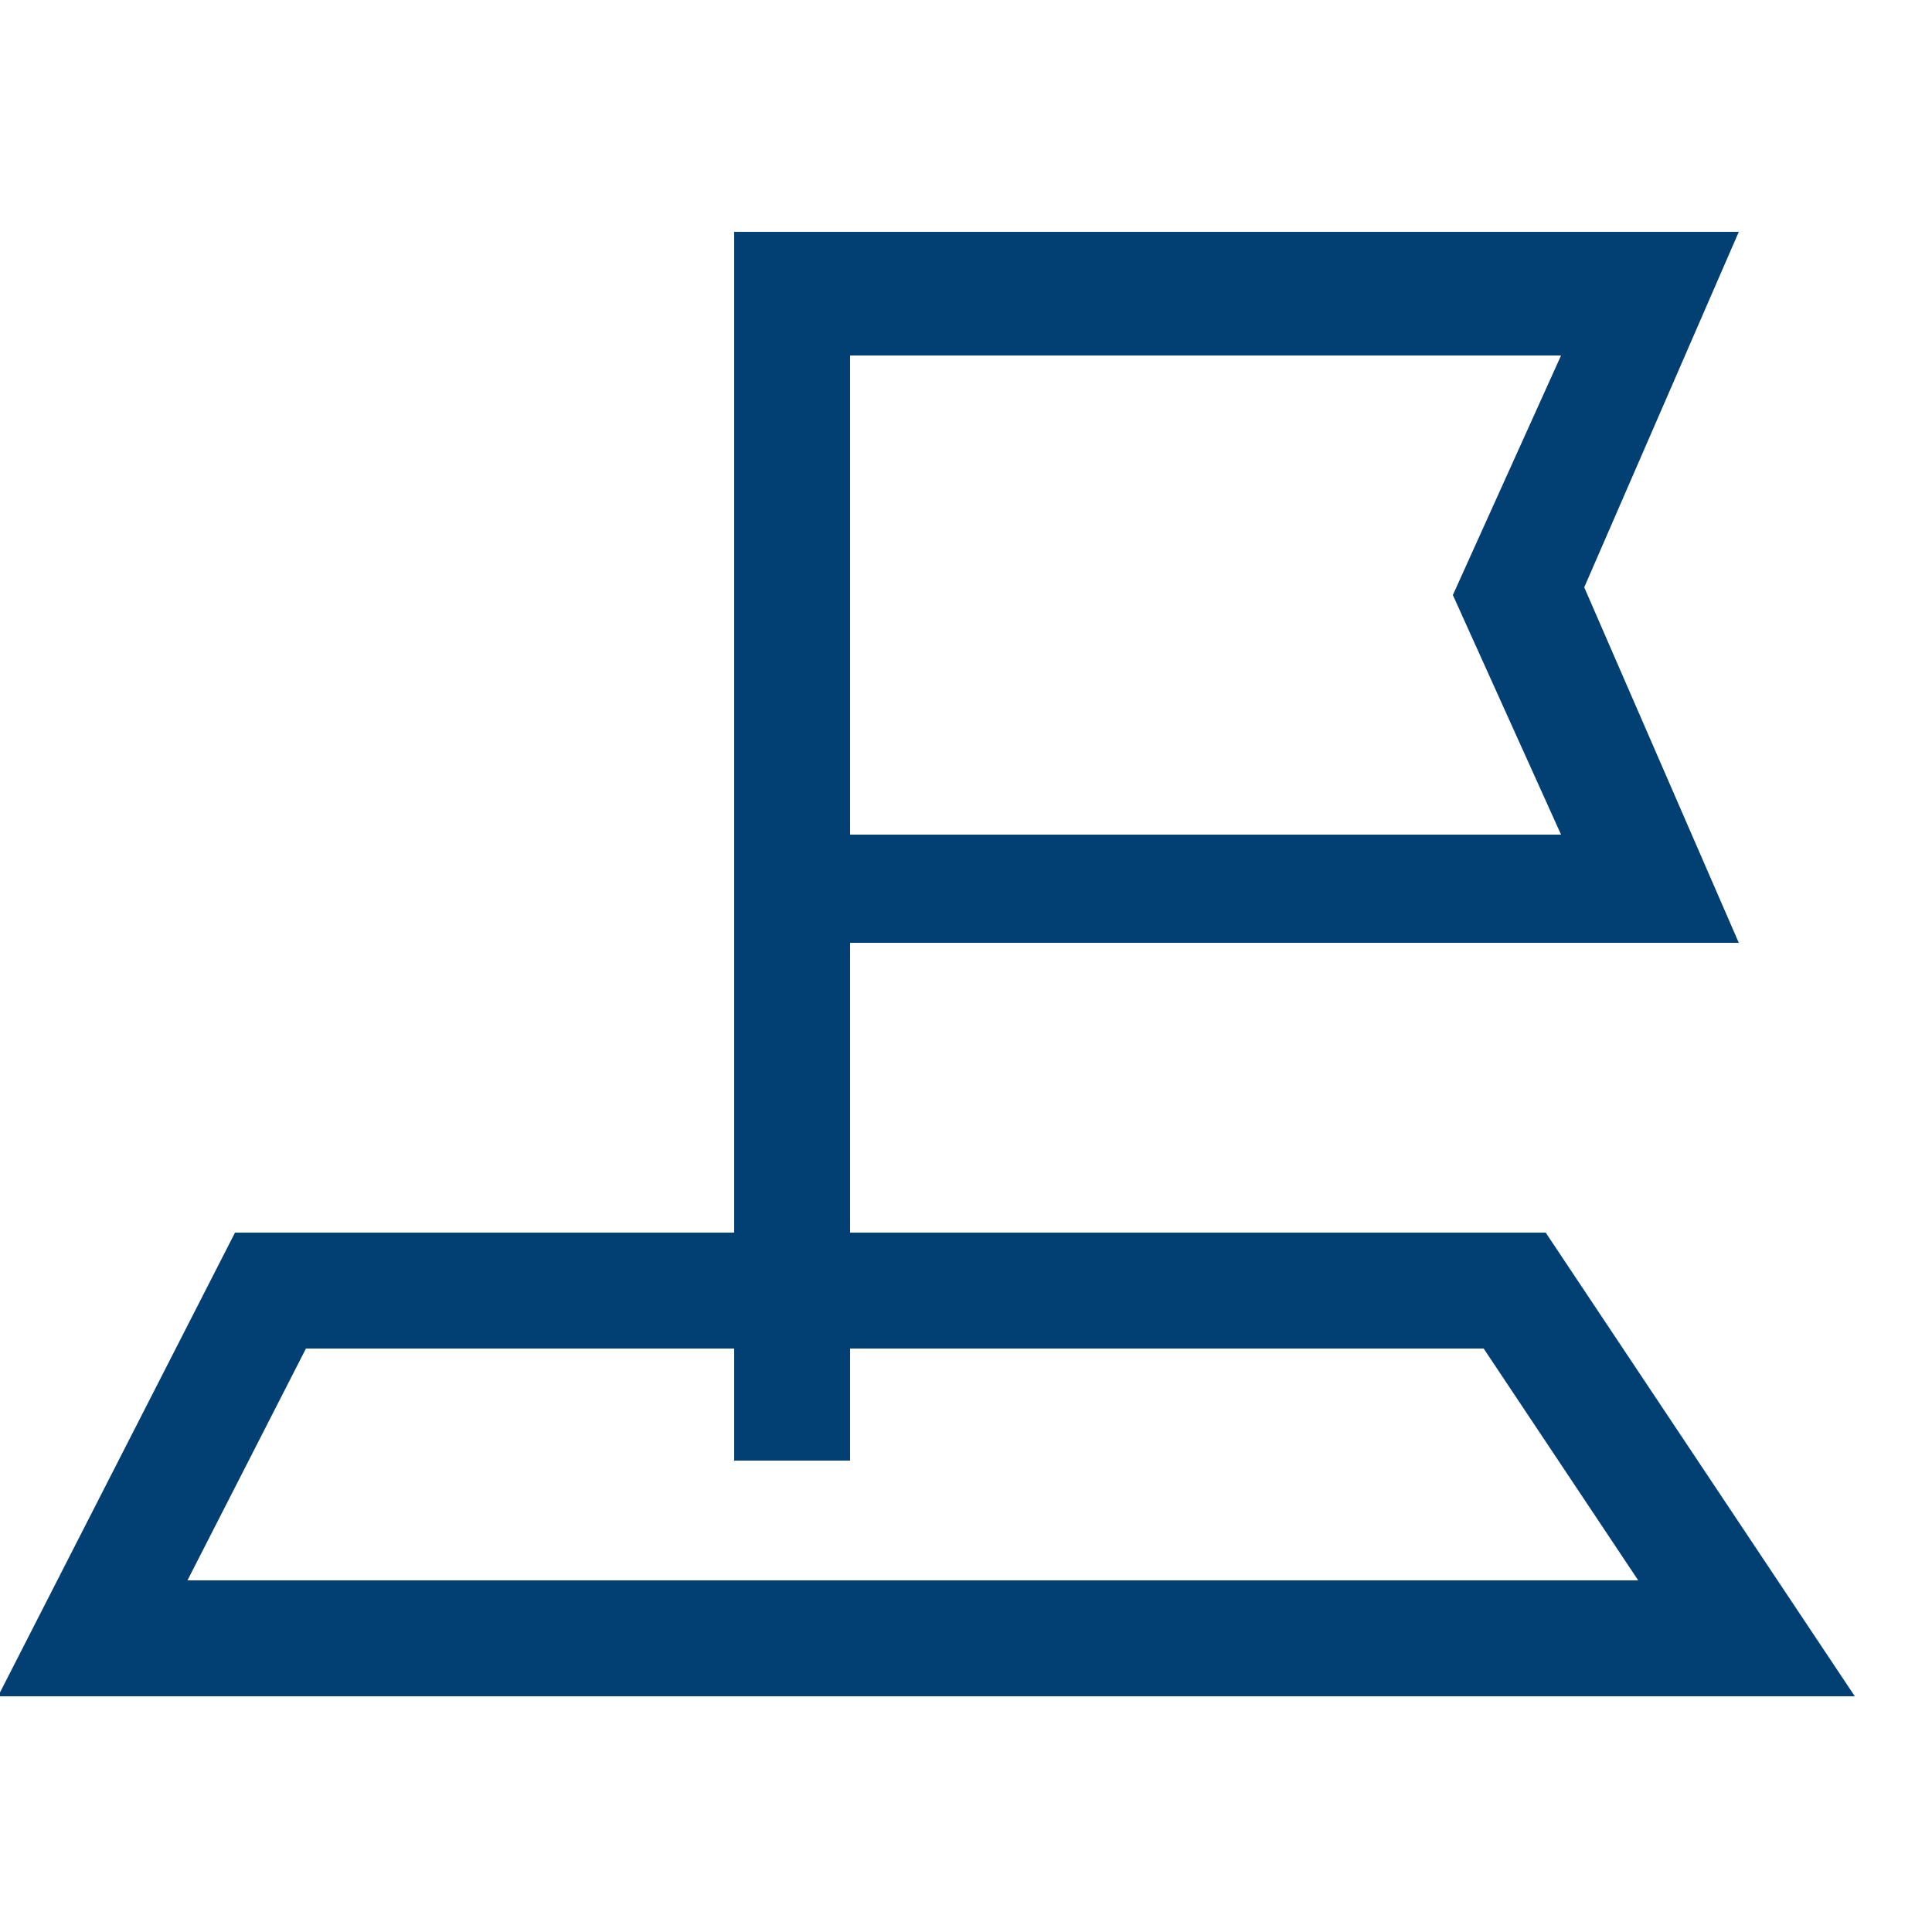 <svg viewBox="0 0 25 25" xmlns="http://www.w3.org/2000/svg"><path d="m9.5 19v-16h13l-2 4.6 2 4.6h-11.5v6.7h-1.5zm1.5-8.2h9.2l-1.4-3.1 1.4-3.1h-9.2v6.3z" fill="#023f73"/><path d="m1.2 21.2 2.3-4.5h16.1l3 4.5z" fill="none" stroke="#023f73" stroke-width="1.5"/></svg>